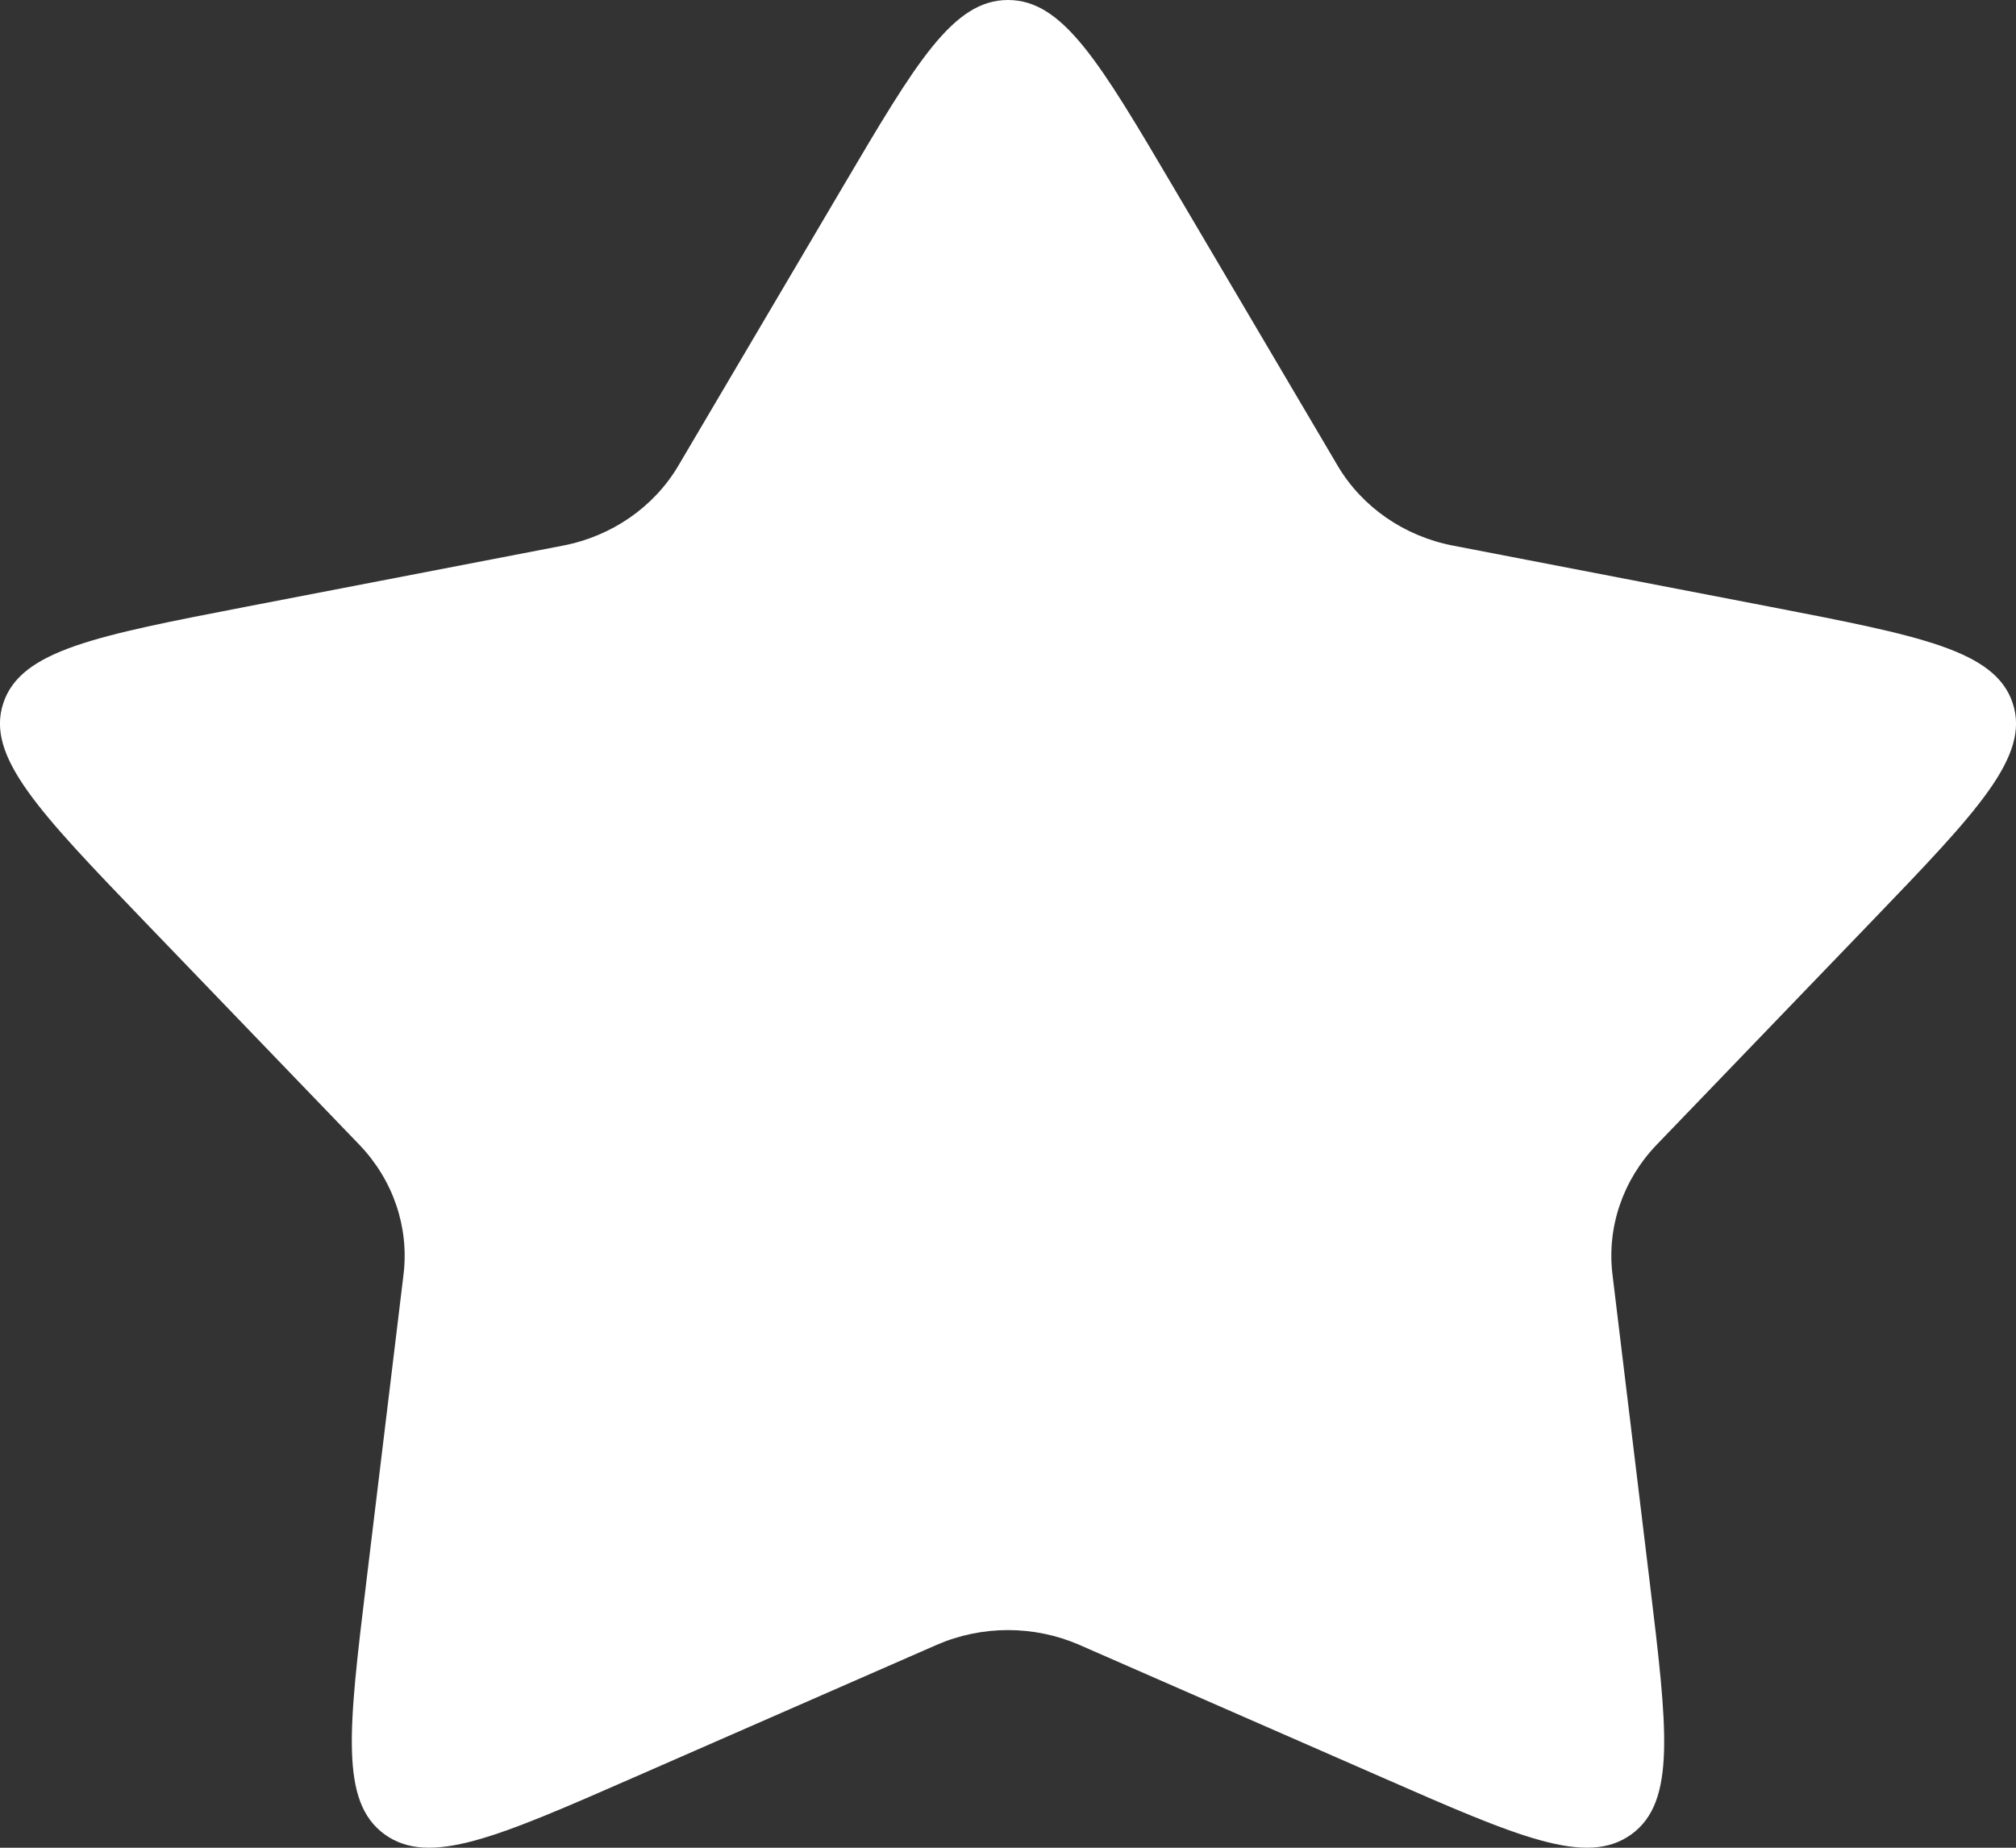 <svg xmlns="http://www.w3.org/2000/svg" width="12" height="11" fill="none" viewBox="0 0 12 11"><rect x="0" y="0" width="12" height="11" fill="#333333" stroke="none"/><path fill="#fff" fill-rule="evenodd" d="M6.985 1.115C6.547 0.372 6.328 0 6 0C5.672 0 5.453 0.372 5.015 1.115L4.038 2.772C3.893 3.018 3.642 3.192 3.352 3.248L1.47 3.611C0.571 3.785 0.122 3.871 0.019 4.188C-0.084 4.504 0.231 4.832 0.861 5.487L2.14 6.816C2.34 7.025 2.436 7.306 2.402 7.587L2.18 9.421C2.075 10.291 2.022 10.726 2.289 10.92C2.556 11.114 2.962 10.937 3.774 10.581L5.576 9.792C5.845 9.675 6.155 9.675 6.424 9.792L8.226 10.581C9.038 10.937 9.444 11.114 9.711 10.92C9.978 10.726 9.925 10.291 9.82 9.421L9.598 7.587C9.564 7.306 9.66 7.025 9.86 6.816L11.139 5.487C11.769 4.832 12.084 4.504 11.981 4.188C11.878 3.871 11.429 3.785 10.53 3.611L8.648 3.248C8.358 3.192 8.107 3.018 7.962 2.772L6.985 1.115Z" clip-rule="evenodd"/></svg>